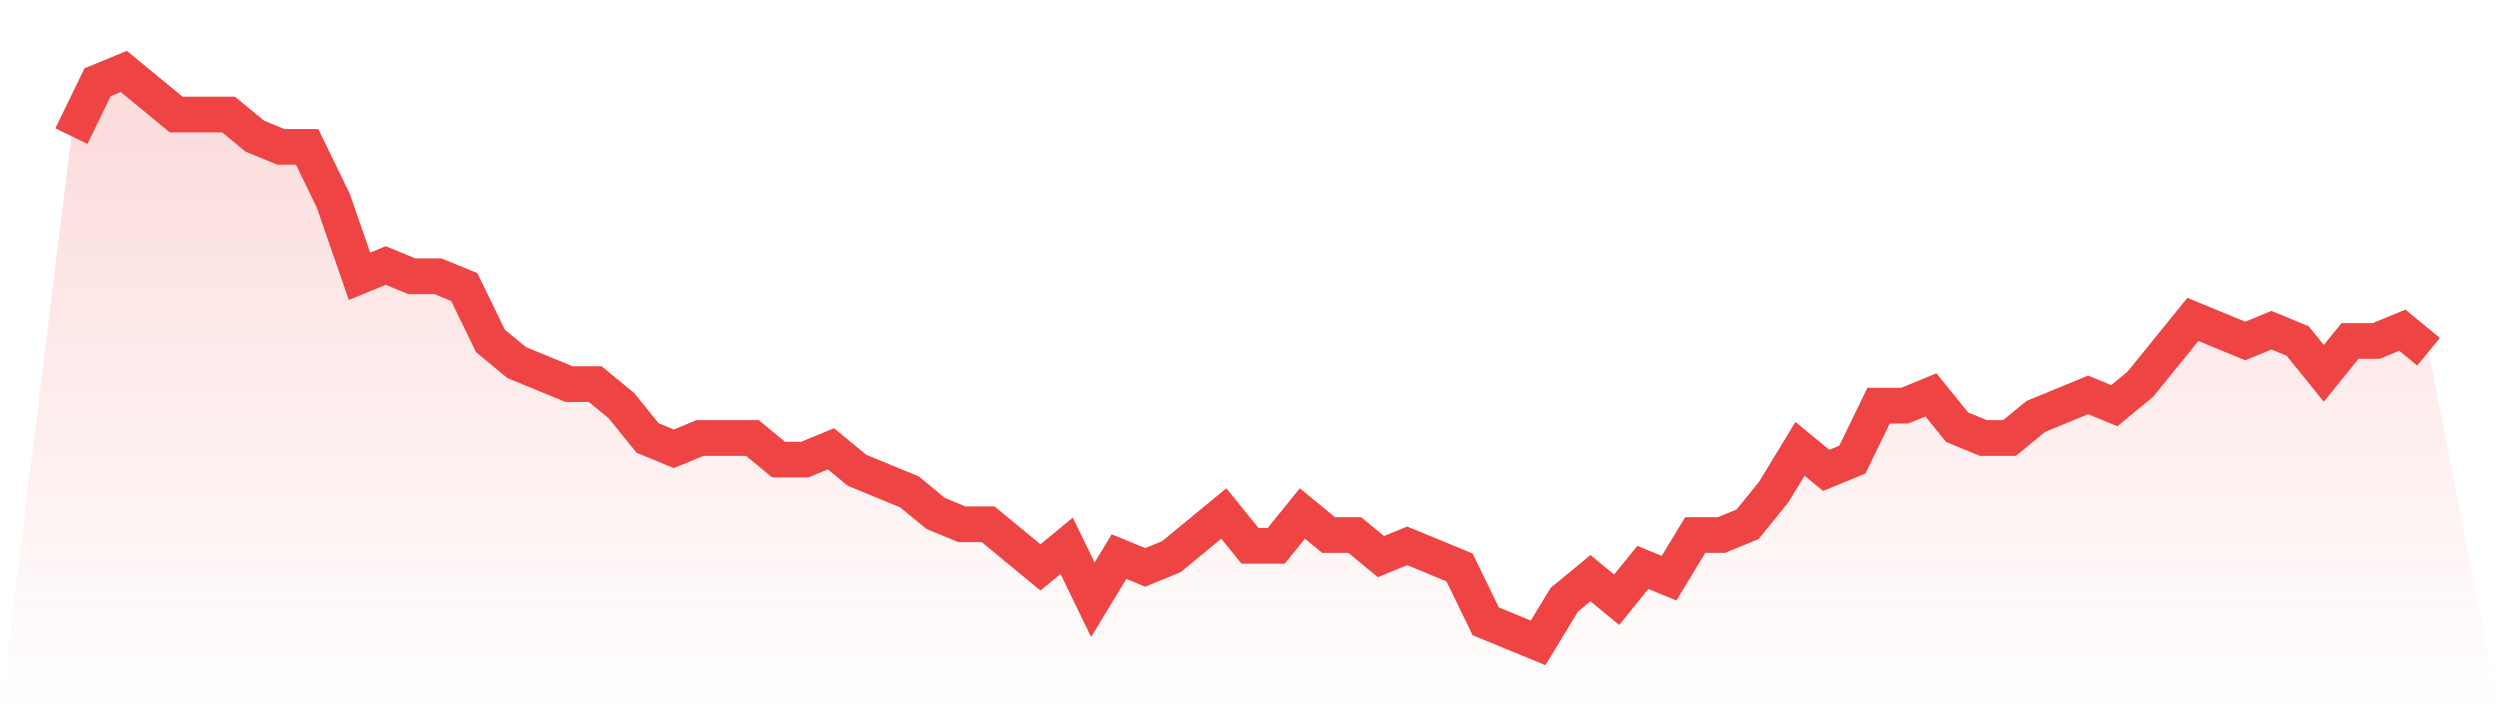 <svg viewBox="0 0 140 40" xmlns="http://www.w3.org/2000/svg">
<defs>
<linearGradient id="gradient" x1="0" x2="0" y1="0" y2="1">
<stop offset="0%" stop-color="#ef4444" stop-opacity="0.2"/>
<stop offset="100%" stop-color="#ef4444" stop-opacity="0"/>
</linearGradient>
</defs>
<path d="M4,7.623 L4,7.623 L5.467,4.604 L6.933,4 L8.4,5.208 L9.867,6.415 L11.333,6.415 L12.8,6.415 L14.267,7.623 L15.733,8.226 L17.2,8.226 L18.667,11.245 L20.133,15.472 L21.6,14.868 L23.067,15.472 L24.533,15.472 L26,16.075 L27.467,19.094 L28.933,20.302 L30.4,20.906 L31.867,21.509 L33.333,21.509 L34.8,22.717 L36.267,24.528 L37.733,25.132 L39.2,24.528 L40.667,24.528 L42.133,24.528 L43.6,25.736 L45.067,25.736 L46.533,25.132 L48,26.34 L49.467,26.943 L50.933,27.547 L52.4,28.755 L53.867,29.358 L55.333,29.358 L56.8,30.566 L58.267,31.774 L59.733,30.566 L61.2,33.585 L62.667,31.17 L64.133,31.774 L65.6,31.17 L67.067,29.962 L68.533,28.755 L70,30.566 L71.467,30.566 L72.933,28.755 L74.4,29.962 L75.867,29.962 L77.333,31.17 L78.8,30.566 L80.267,31.17 L81.733,31.774 L83.2,34.792 L84.667,35.396 L86.133,36 L87.6,33.585 L89.067,32.377 L90.533,33.585 L92,31.774 L93.467,32.377 L94.933,29.962 L96.4,29.962 L97.867,29.358 L99.333,27.547 L100.8,25.132 L102.267,26.34 L103.733,25.736 L105.2,22.717 L106.667,22.717 L108.133,22.113 L109.6,23.925 L111.067,24.528 L112.533,24.528 L114,23.321 L115.467,22.717 L116.933,22.113 L118.4,22.717 L119.867,21.509 L121.333,19.698 L122.8,17.887 L124.267,18.491 L125.733,19.094 L127.2,18.491 L128.667,19.094 L130.133,20.906 L131.6,19.094 L133.067,19.094 L134.533,18.491 L136,19.698 L140,40 L0,40 z" fill="url(#gradient)"/>
<path d="M4,7.623 L4,7.623 L5.467,4.604 L6.933,4 L8.4,5.208 L9.867,6.415 L11.333,6.415 L12.8,6.415 L14.267,7.623 L15.733,8.226 L17.2,8.226 L18.667,11.245 L20.133,15.472 L21.6,14.868 L23.067,15.472 L24.533,15.472 L26,16.075 L27.467,19.094 L28.933,20.302 L30.4,20.906 L31.867,21.509 L33.333,21.509 L34.8,22.717 L36.267,24.528 L37.733,25.132 L39.2,24.528 L40.667,24.528 L42.133,24.528 L43.6,25.736 L45.067,25.736 L46.533,25.132 L48,26.34 L49.467,26.943 L50.933,27.547 L52.4,28.755 L53.867,29.358 L55.333,29.358 L56.8,30.566 L58.267,31.774 L59.733,30.566 L61.2,33.585 L62.667,31.17 L64.133,31.774 L65.6,31.17 L67.067,29.962 L68.533,28.755 L70,30.566 L71.467,30.566 L72.933,28.755 L74.4,29.962 L75.867,29.962 L77.333,31.17 L78.8,30.566 L80.267,31.17 L81.733,31.774 L83.2,34.792 L84.667,35.396 L86.133,36 L87.6,33.585 L89.067,32.377 L90.533,33.585 L92,31.774 L93.467,32.377 L94.933,29.962 L96.4,29.962 L97.867,29.358 L99.333,27.547 L100.8,25.132 L102.267,26.34 L103.733,25.736 L105.2,22.717 L106.667,22.717 L108.133,22.113 L109.6,23.925 L111.067,24.528 L112.533,24.528 L114,23.321 L115.467,22.717 L116.933,22.113 L118.4,22.717 L119.867,21.509 L121.333,19.698 L122.8,17.887 L124.267,18.491 L125.733,19.094 L127.2,18.491 L128.667,19.094 L130.133,20.906 L131.6,19.094 L133.067,19.094 L134.533,18.491 L136,19.698" fill="none" stroke="#ef4444" stroke-width="2"/>
</svg>